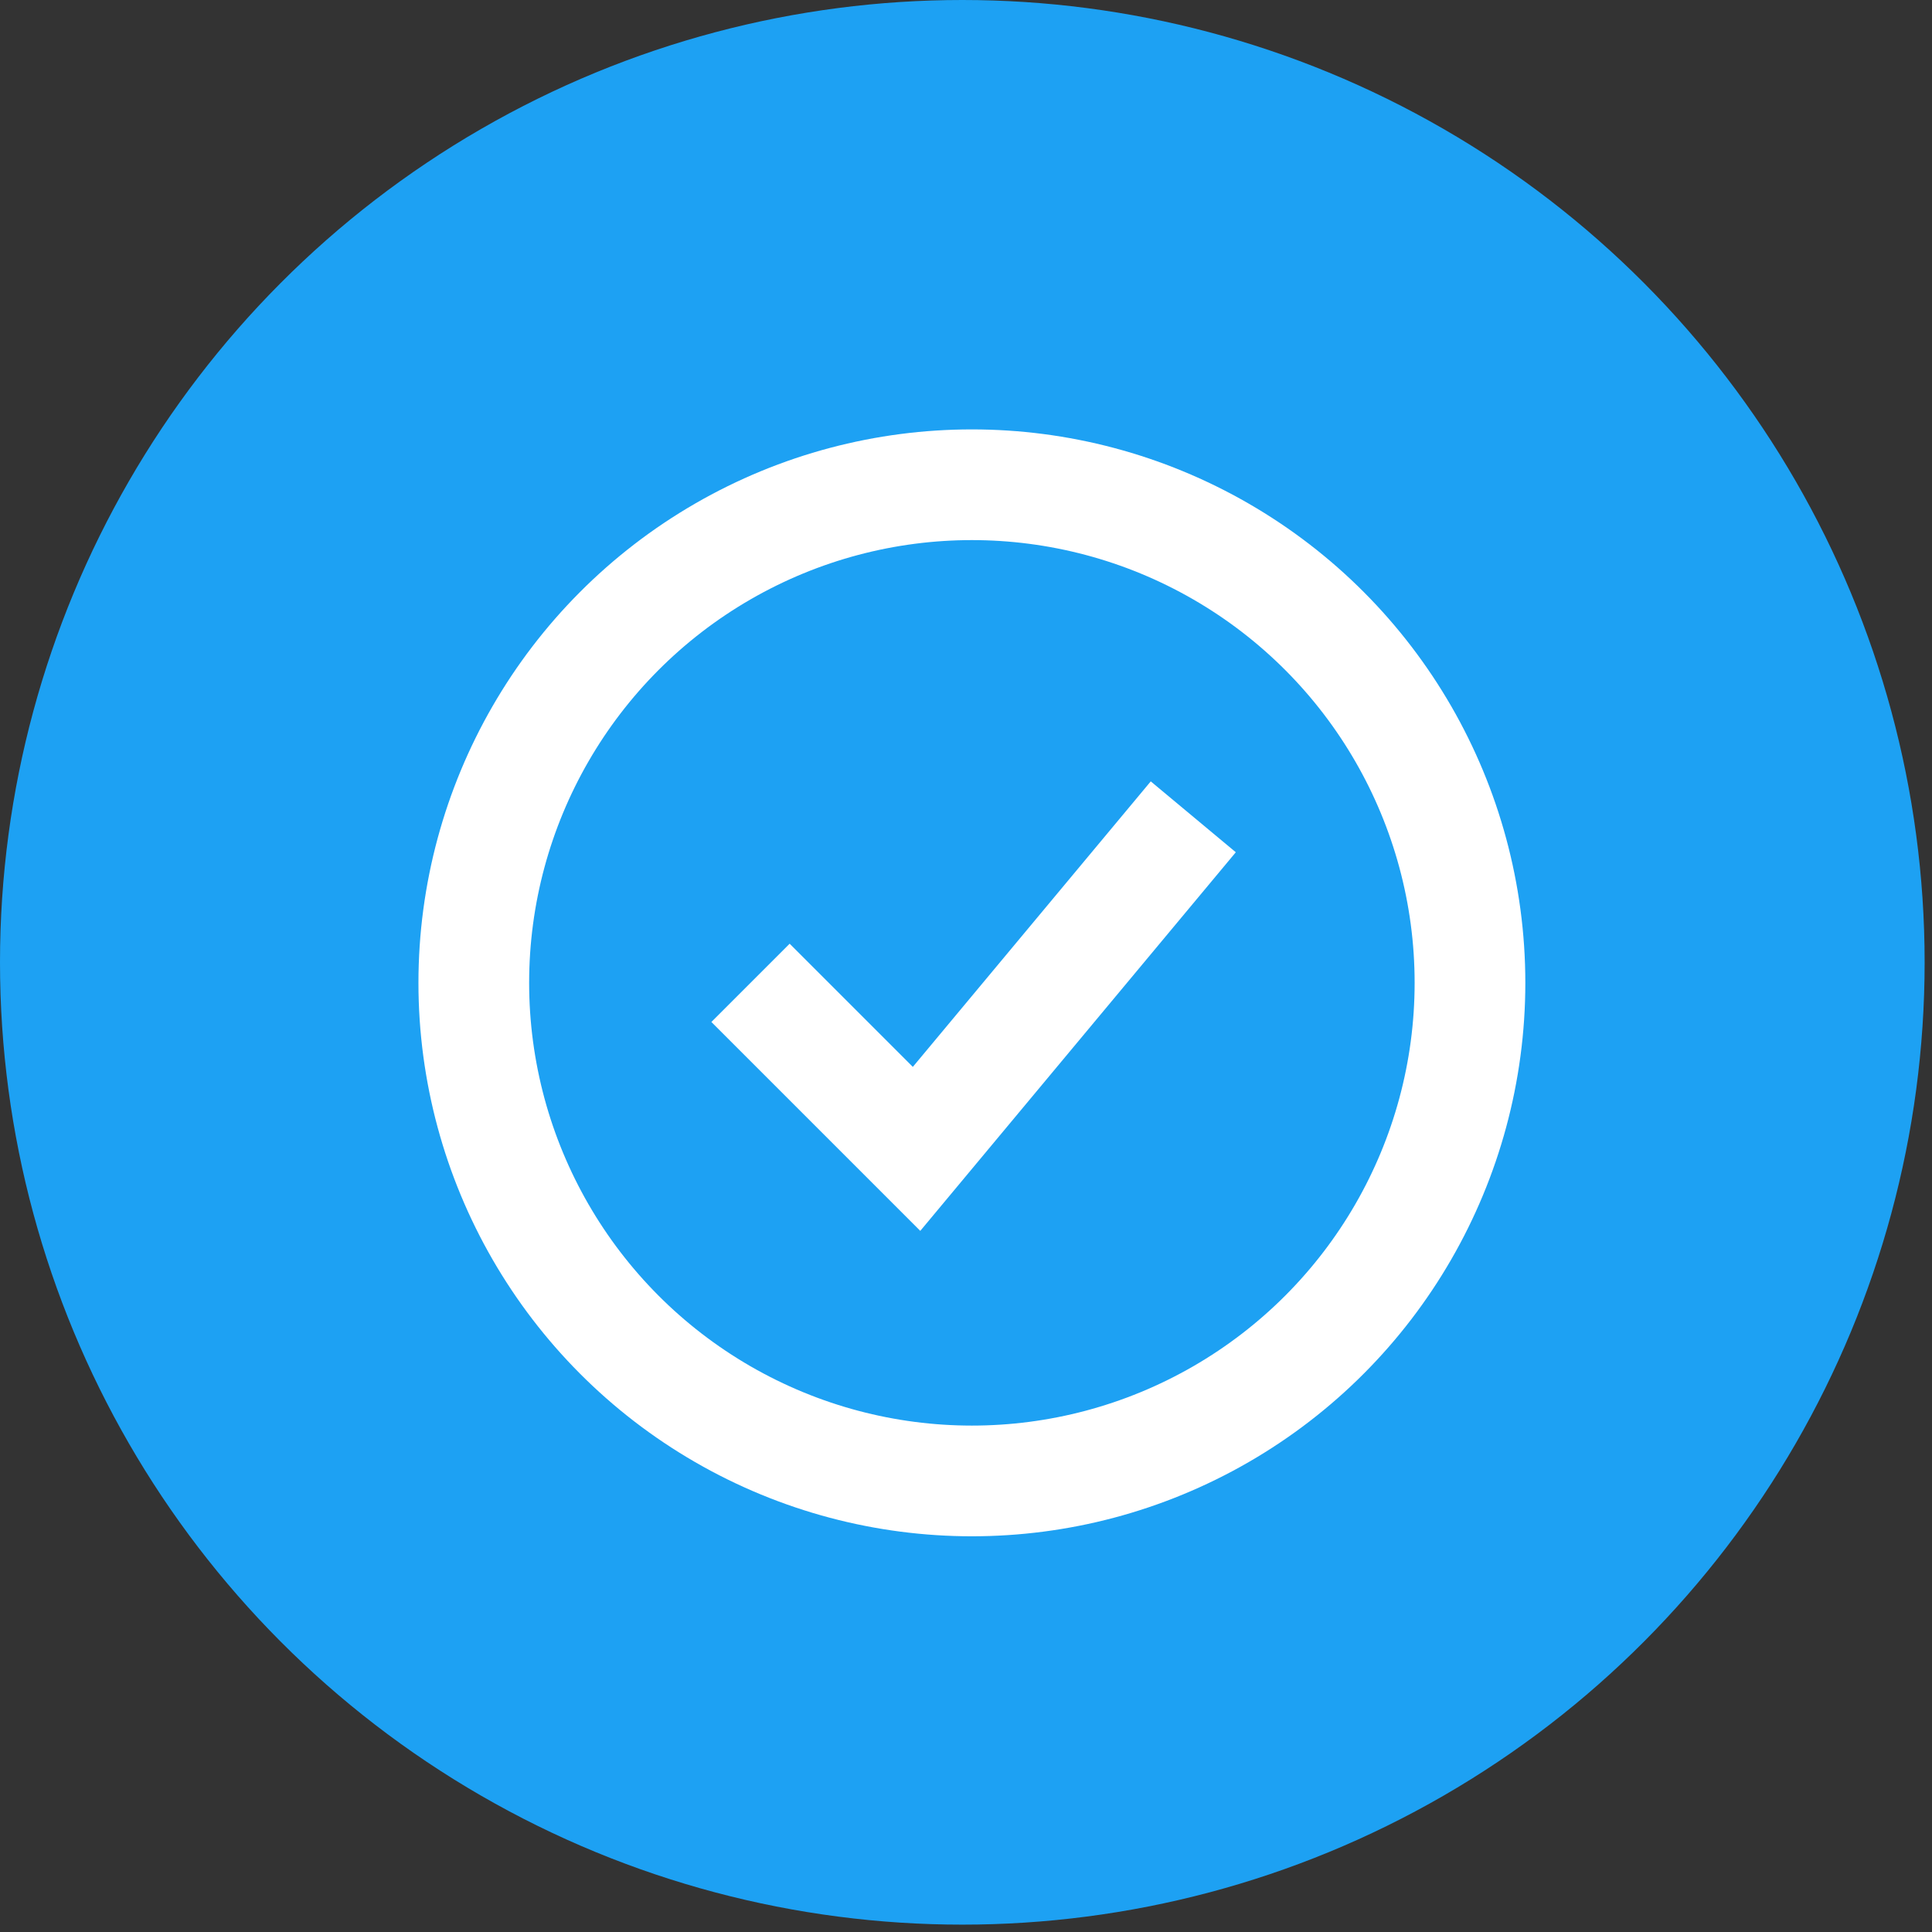 <svg width="64" height="64" viewBox="0 0 64 64" fill="none" xmlns="http://www.w3.org/2000/svg">
<rect x="0" y="0" width="64" height="64" fill="#333333" stroke="none"/>
<circle cx="31.878" cy="31.878" r="31.878" fill="#1DA1F3"/>
<circle cx="32.195" cy="32.558" r="16.5" stroke="white" stroke-width="3.667"/>
<path d="M24.862 32.558L30.362 38.058L39.529 27.058" stroke="white" stroke-width="3.667"/>
</svg>
